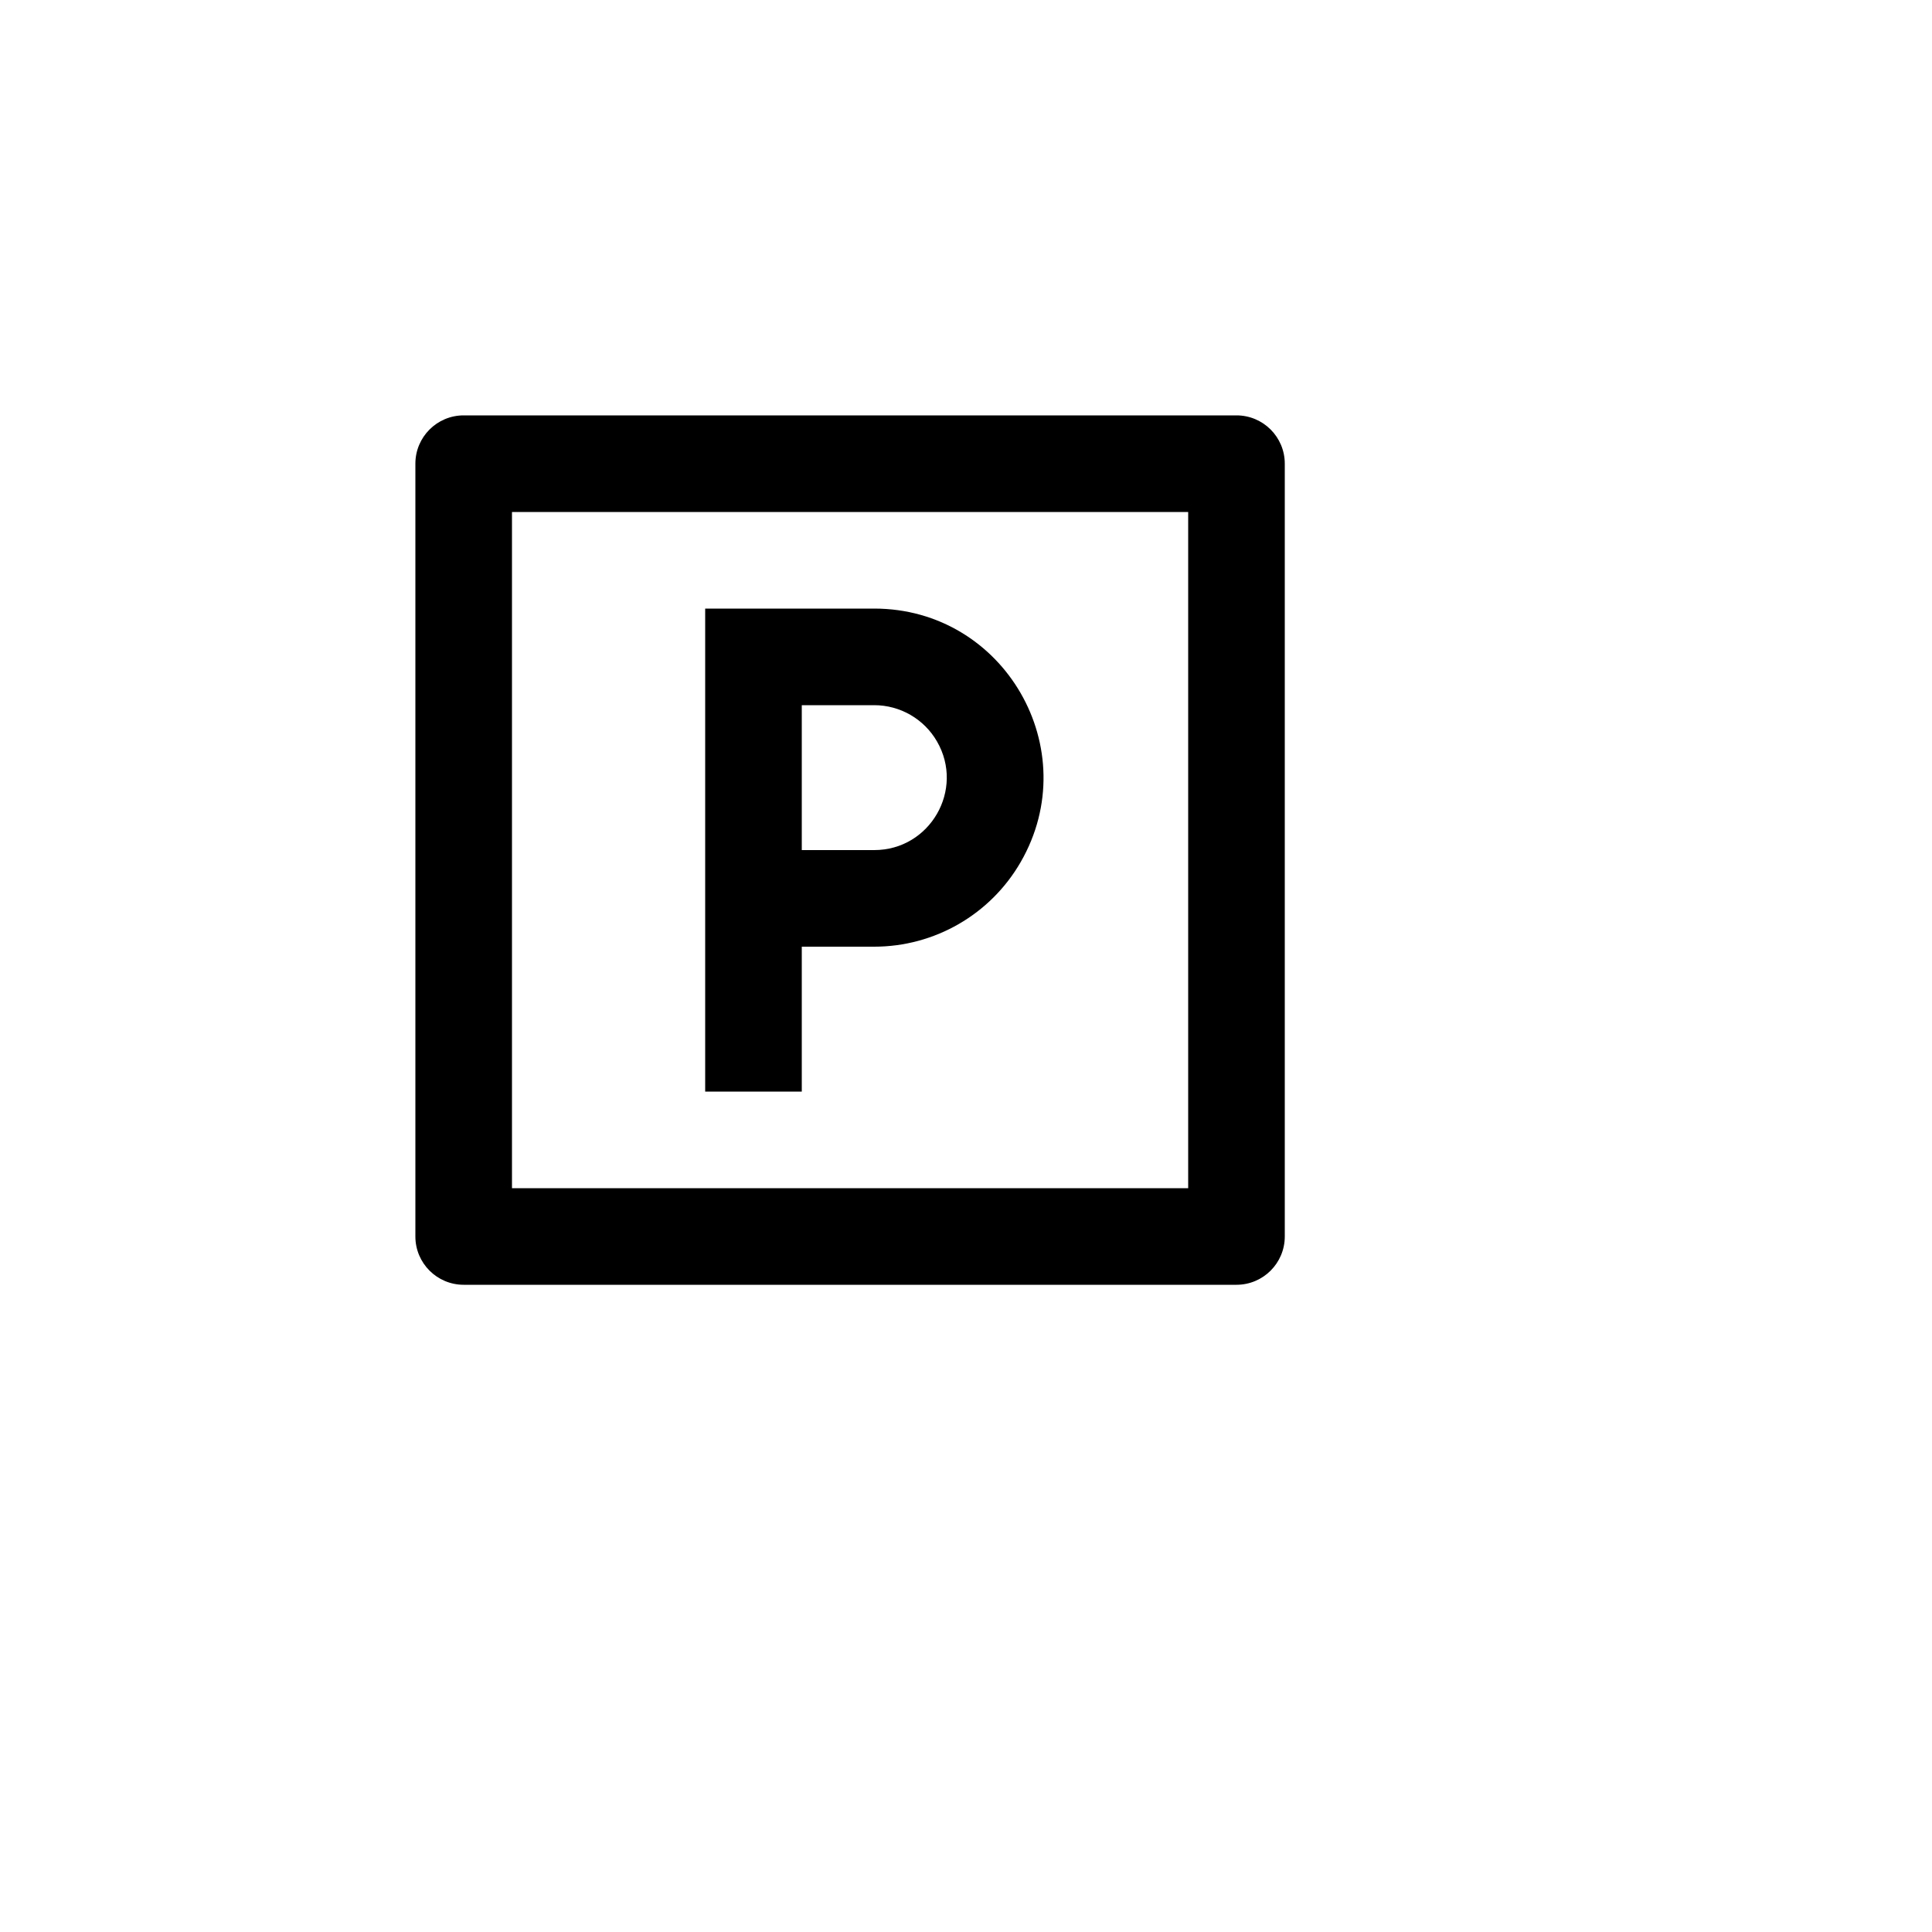 <svg xmlns="http://www.w3.org/2000/svg" version="1.1" xmlns:xlink="http://www.w3.org/1999/xlink" width="100%" height="100%" id="svgWorkerArea" viewBox="-25 -25 625 625" xmlns:idraw="https://idraw.muisca.co" style="background: white;"><defs id="defsdoc"><pattern id="patternBool" x="0" y="0" width="10" height="10" patternUnits="userSpaceOnUse" patternTransform="rotate(35)"><circle cx="5" cy="5" r="4" style="stroke: none;fill: #ff000070;"></circle></pattern></defs><g id="fileImp-540224701" class="cosito"><path id="pathImp-229730089" fill="none" class="grouped" d="M62.5 62.5C62.5 62.5 437.5 62.5 437.5 62.5 437.5 62.5 437.5 437.5 437.5 437.5 437.5 437.5 62.5 437.5 62.5 437.5 62.5 437.5 62.5 62.5 62.5 62.5"></path><path id="pathImp-560347290" class="grouped" d="M125 109.375C125 109.375 375 109.375 375 109.375 383.63 109.375 390.625 116.37 390.625 125 390.625 125 390.625 375 390.625 375 390.625 383.63 383.63 390.625 375 390.625 375 390.625 125 390.625 125 390.625 116.37 390.625 109.375 383.63 109.375 375 109.375 375 109.375 125 109.375 125 109.375 116.37 116.37 109.375 125 109.375 125 109.375 125 109.375 125 109.375M140.625 140.625C140.625 140.625 140.625 359.375 140.625 359.375 140.625 359.375 359.375 359.375 359.375 359.375 359.375 359.375 359.375 140.625 359.375 140.625 359.375 140.625 140.625 140.625 140.625 140.625 140.625 140.625 140.625 140.625 140.625 140.625M203.125 171.875C203.125 171.875 257.812 171.875 257.812 171.875 299.911 171.875 326.222 217.448 305.173 253.906 295.405 270.827 277.35 281.25 257.812 281.25 257.812 281.25 234.375 281.25 234.375 281.25 234.375 281.25 234.375 328.125 234.375 328.125 234.375 328.125 203.125 328.125 203.125 328.125 203.125 328.125 203.125 171.875 203.125 171.875 203.125 171.875 203.125 171.875 203.125 171.875M234.375 203.125C234.375 203.125 234.375 250 234.375 250 234.375 250 257.812 250 257.812 250 275.855 250 287.131 230.469 278.109 214.844 273.923 207.592 266.186 203.125 257.812 203.125 257.812 203.125 234.375 203.125 234.375 203.125 234.375 203.125 234.375 203.125 234.375 203.125"></path></g></svg>